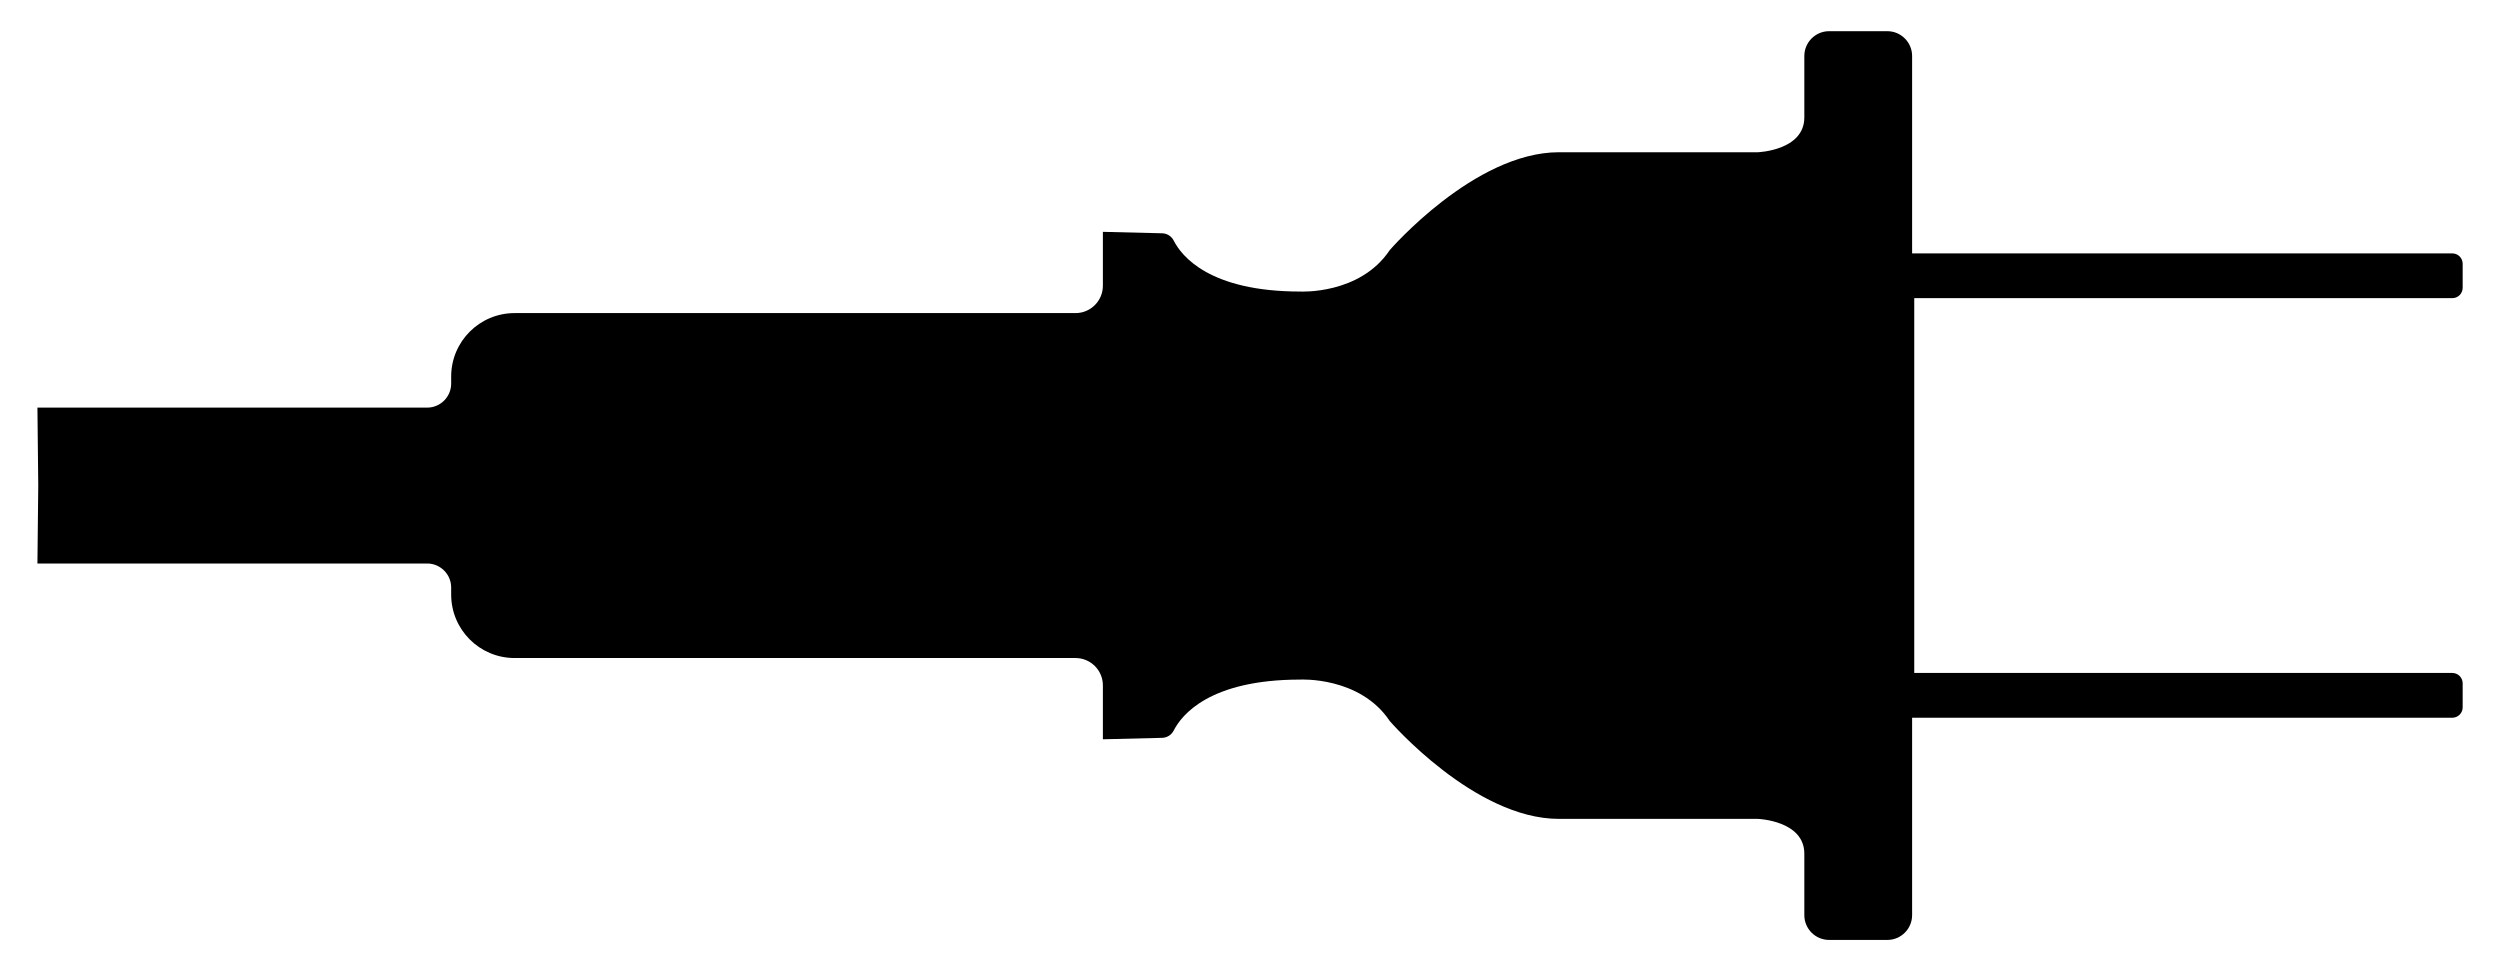 <?xml version="1.0" encoding="UTF-8"?>
<!DOCTYPE svg  PUBLIC '-//W3C//DTD SVG 1.1//EN'  'http://www.w3.org/Graphics/SVG/1.1/DTD/svg11.dtd'>
<svg enable-background="new 0 0 2638.902 1025.053" version="1.1" viewBox="0 0 2638.9 1025.1" xml:space="preserve" xmlns="http://www.w3.org/2000/svg">
<path d="m2020.6 314.73h567.95c6.042 0 10.94-4.898 10.94-10.94v-25.382c0-6.042-4.898-10.94-10.94-10.94h-570.2v-208.35c0-14.473-11.732-26.205-26.205-26.205h-61.367c-14.473 0-26.205 11.732-26.205 26.205v64.818c0 35.008-49.013 36.759-49.013 36.759s-120.78 0-210.05 0-178.54 103.28-178.54 103.28c-31.508 47.262-94.523 43.761-94.523 43.761-95.843 0-125.28-37.484-133.56-53.812-2.339-4.614-7.021-7.552-12.192-7.678l-62.546-1.526v56.889c0 15.951-12.931 28.882-28.882 28.882h-592.08c-36.978 0-66.954 29.976-66.954 66.954v7.439c0 14.018-11.363 25.381-25.381 25.381h-411.35l0.875 82.27-0.875 82.27h411.35c14.017 0 25.381 11.363 25.381 25.381v7.44c0 36.978 29.976 66.954 66.954 66.954h592.08c15.951 0 28.882 12.931 28.882 28.882v56.889l62.546-1.526c5.171-0.126 9.853-3.064 12.192-7.678 8.279-16.328 37.721-53.812 133.56-53.812 0 0 63.015-3.501 94.523 43.761 0 0 89.272 103.28 178.54 103.28h210.05s49.013 1.75 49.013 36.759v64.817c0 14.473 11.732 26.205 26.205 26.205h61.367c14.473 0 26.205-11.732 26.205-26.205v-208.35h570.2c6.042 0 10.94-4.898 10.94-10.94v-25.381c0-6.042-4.898-10.94-10.94-10.94h-567.95v-395.6z"/>
</svg>
